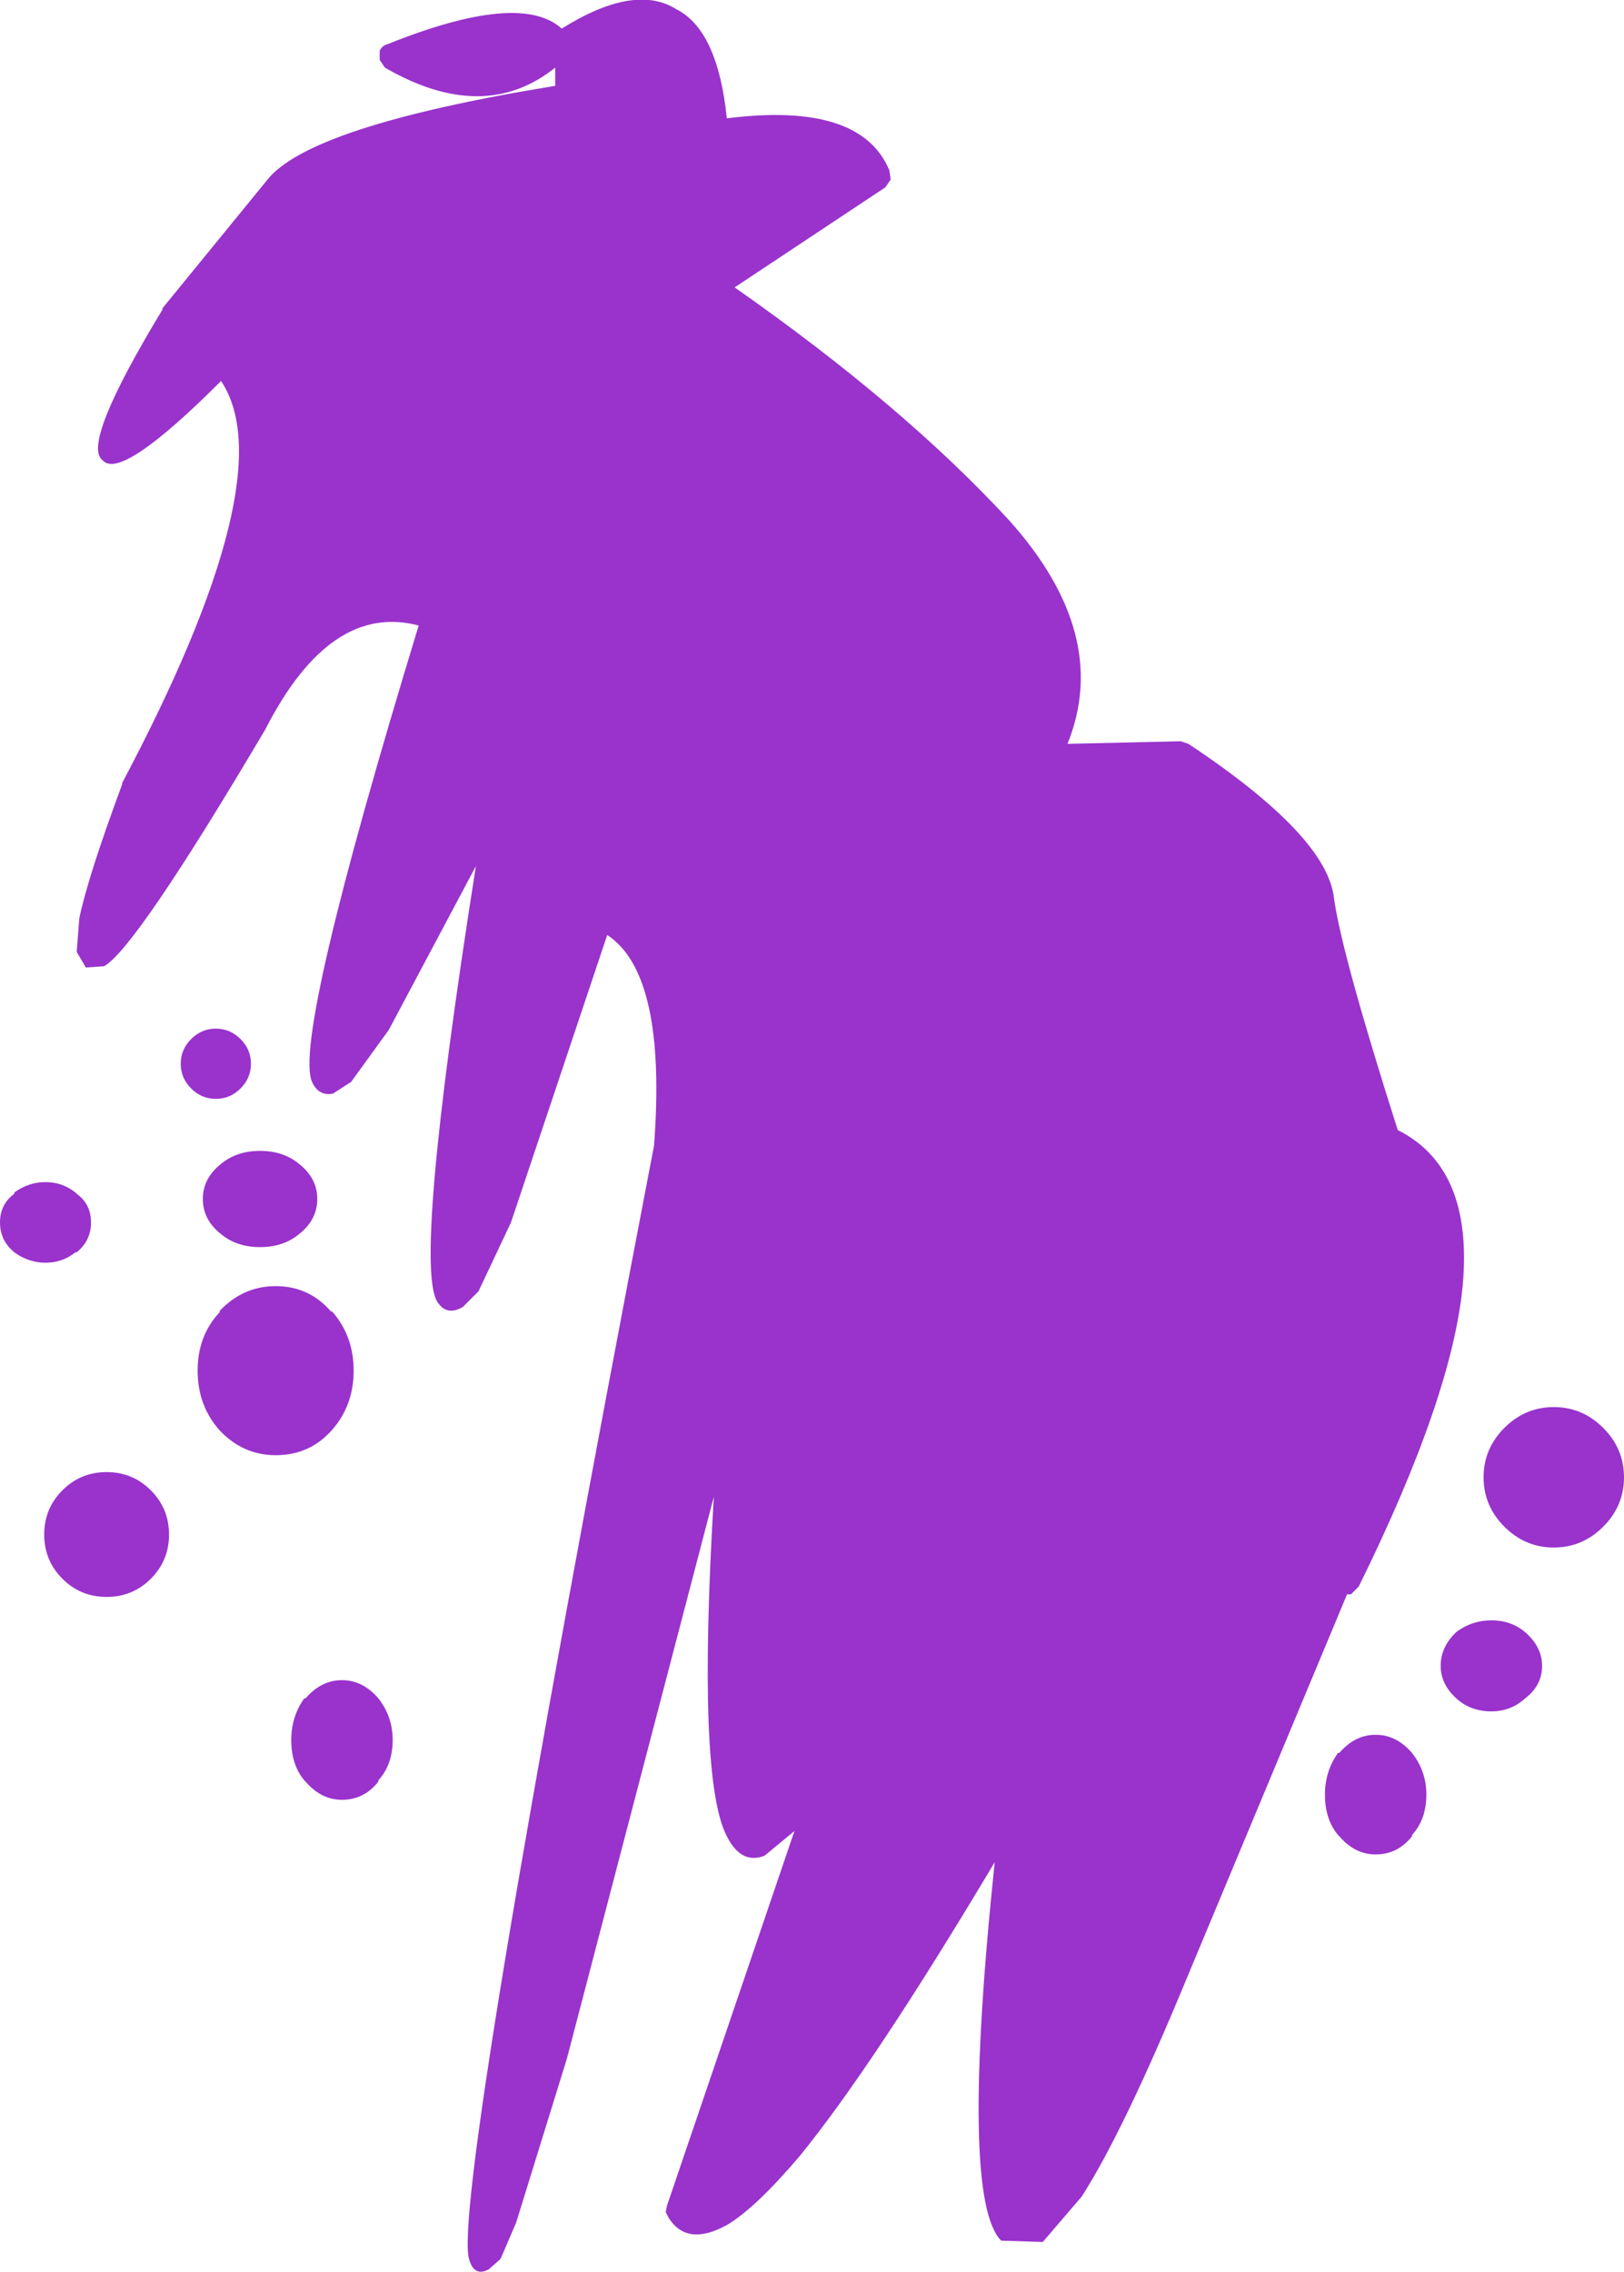 <?xml version="1.0" encoding="UTF-8" standalone="no"?>
<svg xmlns:xlink="http://www.w3.org/1999/xlink" height="87.35px" width="62.45px" xmlns="http://www.w3.org/2000/svg">
  <g transform="matrix(1.0, 0.0, 0.0, 1.0, 11.85, -31.45)">
    <path d="M-9.45 88.75 Q-8.75 88.05 -7.75 88.05 -6.75 88.05 -6.05 88.75 -5.35 89.45 -5.35 90.45 -5.35 91.45 -6.05 92.15 -6.75 92.85 -7.75 92.85 -8.75 92.85 -9.45 92.15 -10.15 91.45 -10.15 90.45 -10.15 89.45 -9.45 88.75 M-10.1 76.9 Q-9.45 76.9 -8.95 77.3 L-8.9 77.35 Q-8.35 77.75 -8.35 78.45 -8.35 79.15 -8.9 79.6 L-8.95 79.6 Q-9.45 80.0 -10.1 80.0 -10.75 80.0 -11.3 79.6 -11.85 79.15 -11.85 78.45 -11.85 77.75 -11.3 77.35 L-11.3 77.3 Q-10.75 76.9 -10.1 76.9 M-1.85 75.7 Q-0.95 75.7 -0.35 76.2 0.35 76.75 0.35 77.55 0.35 78.35 -0.35 78.9 -0.95 79.4 -1.85 79.4 -2.75 79.4 -3.35 78.9 -4.05 78.35 -4.05 77.55 -4.05 76.75 -3.35 76.2 -2.75 75.7 -1.85 75.7 M-4.9 72.35 Q-4.9 71.8 -4.5 71.4 -4.1 71.0 -3.55 71.0 -3.0 71.0 -2.6 71.4 -2.2 71.8 -2.2 72.35 -2.2 72.9 -2.6 73.3 -3.0 73.7 -3.55 73.7 -4.1 73.7 -4.5 73.3 -4.9 72.9 -4.9 72.35 M44.15 94.2 Q44.75 93.75 45.5 93.75 46.3 93.75 46.85 94.25 47.45 94.8 47.45 95.5 47.45 96.25 46.8 96.75 46.25 97.25 45.5 97.25 44.7 97.25 44.15 96.75 43.55 96.2 43.55 95.5 43.55 94.8 44.1 94.25 L44.15 94.2 M46.0 86.35 Q46.8 85.55 47.9 85.55 49.0 85.55 49.8 86.35 50.6 87.15 50.6 88.25 50.6 89.35 49.8 90.15 49.0 90.95 47.9 90.95 46.8 90.95 46.0 90.15 45.2 89.35 45.2 88.25 45.2 87.15 46.0 86.35 M39.6 98.85 L39.65 98.85 Q40.25 98.15 41.05 98.15 41.85 98.15 42.45 98.85 43.0 99.55 43.0 100.45 43.0 101.4 42.45 102.0 L42.45 102.05 Q41.9 102.75 41.05 102.75 40.25 102.75 39.65 102.05 L39.6 102.0 Q39.1 101.4 39.1 100.45 39.1 99.55 39.6 98.85 M2.7 96.75 Q3.25 97.45 3.25 98.35 3.25 99.3 2.7 99.9 L2.7 99.95 Q2.15 100.65 1.3 100.65 0.5 100.65 -0.1 99.95 L-0.15 99.9 Q-0.65 99.3 -0.65 98.35 -0.65 97.45 -0.15 96.75 L-0.1 96.75 Q0.5 96.05 1.3 96.05 2.1 96.05 2.7 96.75 M0.9 81.85 Q1.75 82.8 1.75 84.15 1.75 85.5 0.9 86.45 0.05 87.4 -1.25 87.4 -2.5 87.4 -3.4 86.45 -4.25 85.5 -4.25 84.15 -4.25 82.8 -3.4 81.9 L-3.4 81.85 Q-2.5 80.9 -1.25 80.9 0.05 80.9 0.9 81.9 L0.9 81.85 M14.15 31.8 Q15.75 32.6 16.1 36.0 21.25 35.35 22.35 38.0 L22.4 38.35 22.2 38.65 16.4 42.5 Q22.9 47.05 26.95 51.45 30.9 55.85 29.2 60.05 L33.55 59.95 33.85 60.05 Q39.2 63.6 39.45 66.0 39.75 68.15 41.9 74.9 44.8 76.35 44.4 80.85 44.0 85.15 40.4 92.45 L40.35 92.5 40.1 92.75 39.95 92.75 33.75 107.6 Q31.35 113.4 29.75 115.9 L28.25 117.65 26.65 117.6 Q25.05 116.0 26.4 103.05 21.75 110.85 18.9 114.35 17.2 116.35 16.1 117.0 14.55 117.85 13.85 116.7 L13.75 116.5 13.8 116.25 18.7 101.85 17.55 102.8 Q16.65 103.15 16.1 102.05 14.95 99.85 15.6 89.0 L9.95 110.6 8.0 116.9 7.4 118.3 6.95 118.7 Q6.4 119.0 6.2 118.35 5.45 116.35 13.3 75.5 13.8 68.9 11.5 67.4 L7.8 78.45 6.55 81.1 5.95 81.7 Q5.35 82.05 5.0 81.55 4.0 80.3 6.45 64.75 L3.1 71.05 1.65 73.05 0.95 73.5 Q0.4 73.6 0.15 73.05 -0.6 71.4 4.25 55.5 0.85 54.6 -1.65 59.5 -6.65 67.95 -7.85 68.6 L-8.55 68.65 -8.9 68.05 -8.8 66.75 Q-8.45 65.1 -7.15 61.6 L-7.15 61.55 Q-0.9 49.75 -3.35 46.1 -7.2 49.95 -7.9 49.15 -8.75 48.55 -5.6 43.35 L-5.6 43.3 -1.6 38.4 Q0.0 36.3 9.5 34.75 L9.5 34.05 Q6.75 36.25 2.95 34.05 L2.75 33.75 2.75 33.4 Q2.85 33.2 3.05 33.15 8.15 31.1 9.75 32.55 12.55 30.8 14.15 31.8" fill="#9933cc" fill-rule="evenodd" stroke="none"/>
  </g>
</svg>
